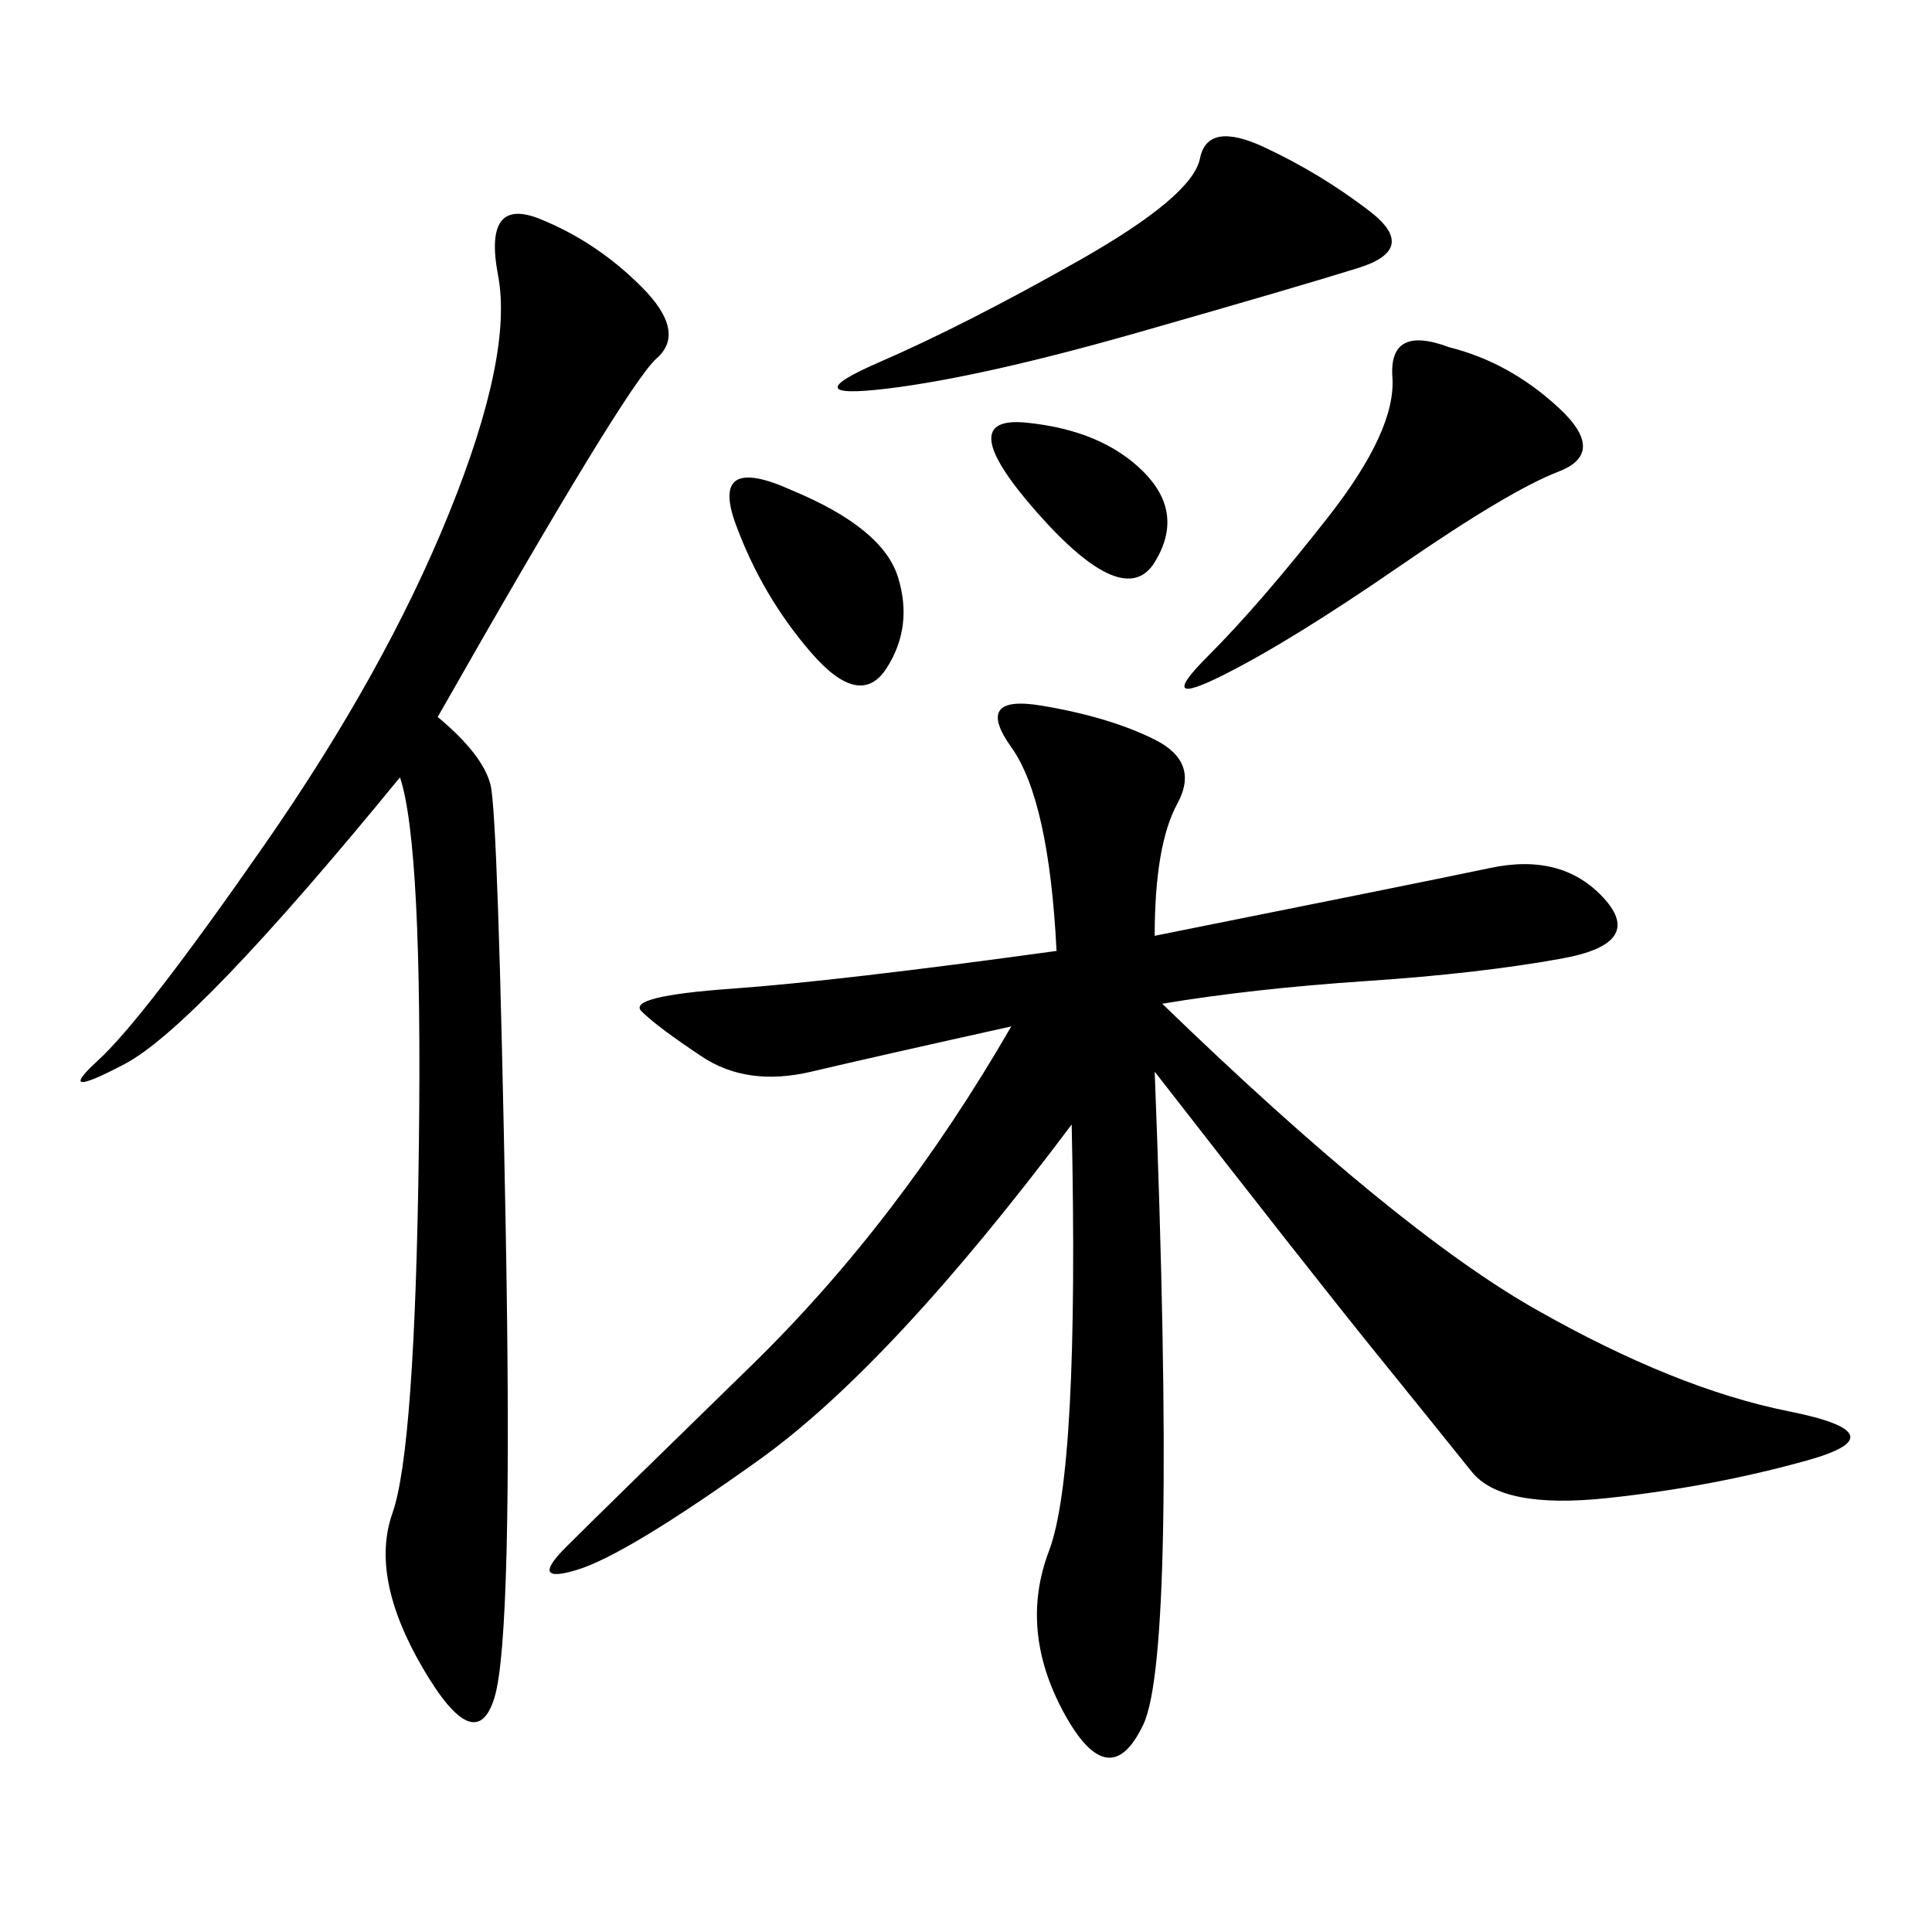 <svg xmlns="http://www.w3.org/2000/svg" xmlns:xlink="http://www.w3.org/1999/xlink" width="300" height="300"><path d="M179.30 145.31Q220.31 137.11 231.45 134.77Q242.58 132.42 249.02 139.45Q255.47 146.48 242.58 148.83Q229.69 151.17 212.11 152.34Q194.53 153.52 180.47 155.86L180.47 155.86Q216.80 191.02 238.48 203.32Q260.16 215.63 277.73 219.14Q295.31 222.66 280.66 226.76Q266.02 230.86 249.61 232.62Q233.20 234.38 228.52 228.52Q223.83 222.66 213.87 210.35Q203.91 198.05 179.30 166.41L179.30 166.41Q182.81 256.64 177.54 267.77Q172.27 278.91 165.23 266.02Q158.20 253.13 162.89 240.82Q167.58 228.52 166.41 174.61L166.41 174.61Q138.28 212.11 117.77 226.76Q97.27 241.41 89.65 243.75Q82.03 246.09 87.89 240.23Q93.75 234.38 116.60 212.11Q139.45 189.84 157.03 159.38L157.03 159.38Q135.94 164.06 125.98 166.41Q116.02 168.75 108.98 164.06Q101.95 159.38 99.61 157.03Q97.27 154.69 113.67 153.52Q130.08 152.34 164.06 147.66L164.06 147.66Q162.89 124.22 157.03 116.02Q151.17 107.81 161.72 109.57Q172.27 111.33 179.30 114.84Q186.33 118.36 182.81 124.80Q179.30 131.25 179.30 145.31L179.30 145.31ZM67.97 111.33Q75 117.19 76.17 121.88Q77.34 126.56 78.52 190.43Q79.69 254.30 76.76 263.67Q73.83 273.05 65.63 258.98Q57.42 244.92 60.94 234.96Q64.45 225 65.04 178.13Q65.63 131.25 62.11 120.70L62.11 120.70Q30.47 159.38 19.34 165.23Q8.20 171.09 15.23 164.65Q22.27 158.20 41.02 131.25Q59.77 104.30 69.73 79.69Q79.69 55.08 77.34 42.77Q75 30.47 83.79 33.98Q92.58 37.50 99.61 44.53Q106.64 51.56 101.95 55.66Q97.27 59.77 67.97 111.33L67.97 111.33ZM186.33 24.61Q187.50 18.75 196.29 22.85Q205.08 26.95 212.70 32.81Q220.31 38.67 210.94 41.60Q201.56 44.53 176.95 51.56Q152.34 58.59 137.70 60.35Q123.05 62.11 136.52 56.25Q150 50.39 167.58 40.43Q185.16 30.47 186.33 24.61L186.33 24.61ZM225 53.91Q234.38 56.25 241.99 63.28Q249.61 70.31 241.99 73.24Q234.38 76.17 217.38 87.89Q200.39 99.61 189.84 104.88Q179.30 110.16 187.50 101.95Q195.70 93.75 206.25 80.27Q216.80 66.80 216.21 58.59Q215.63 50.39 225 53.91L225 53.91ZM123.05 76.17Q137.11 82.03 139.45 89.65Q141.80 97.27 137.70 103.71Q133.59 110.16 125.98 101.37Q118.36 92.58 114.26 81.45Q110.16 70.31 123.05 76.17L123.05 76.17ZM159.38 65.63Q171.09 66.80 177.54 73.24Q183.98 79.69 179.30 87.30Q174.61 94.92 161.13 79.69Q147.66 64.45 159.38 65.63L159.38 65.63Z"/></svg>